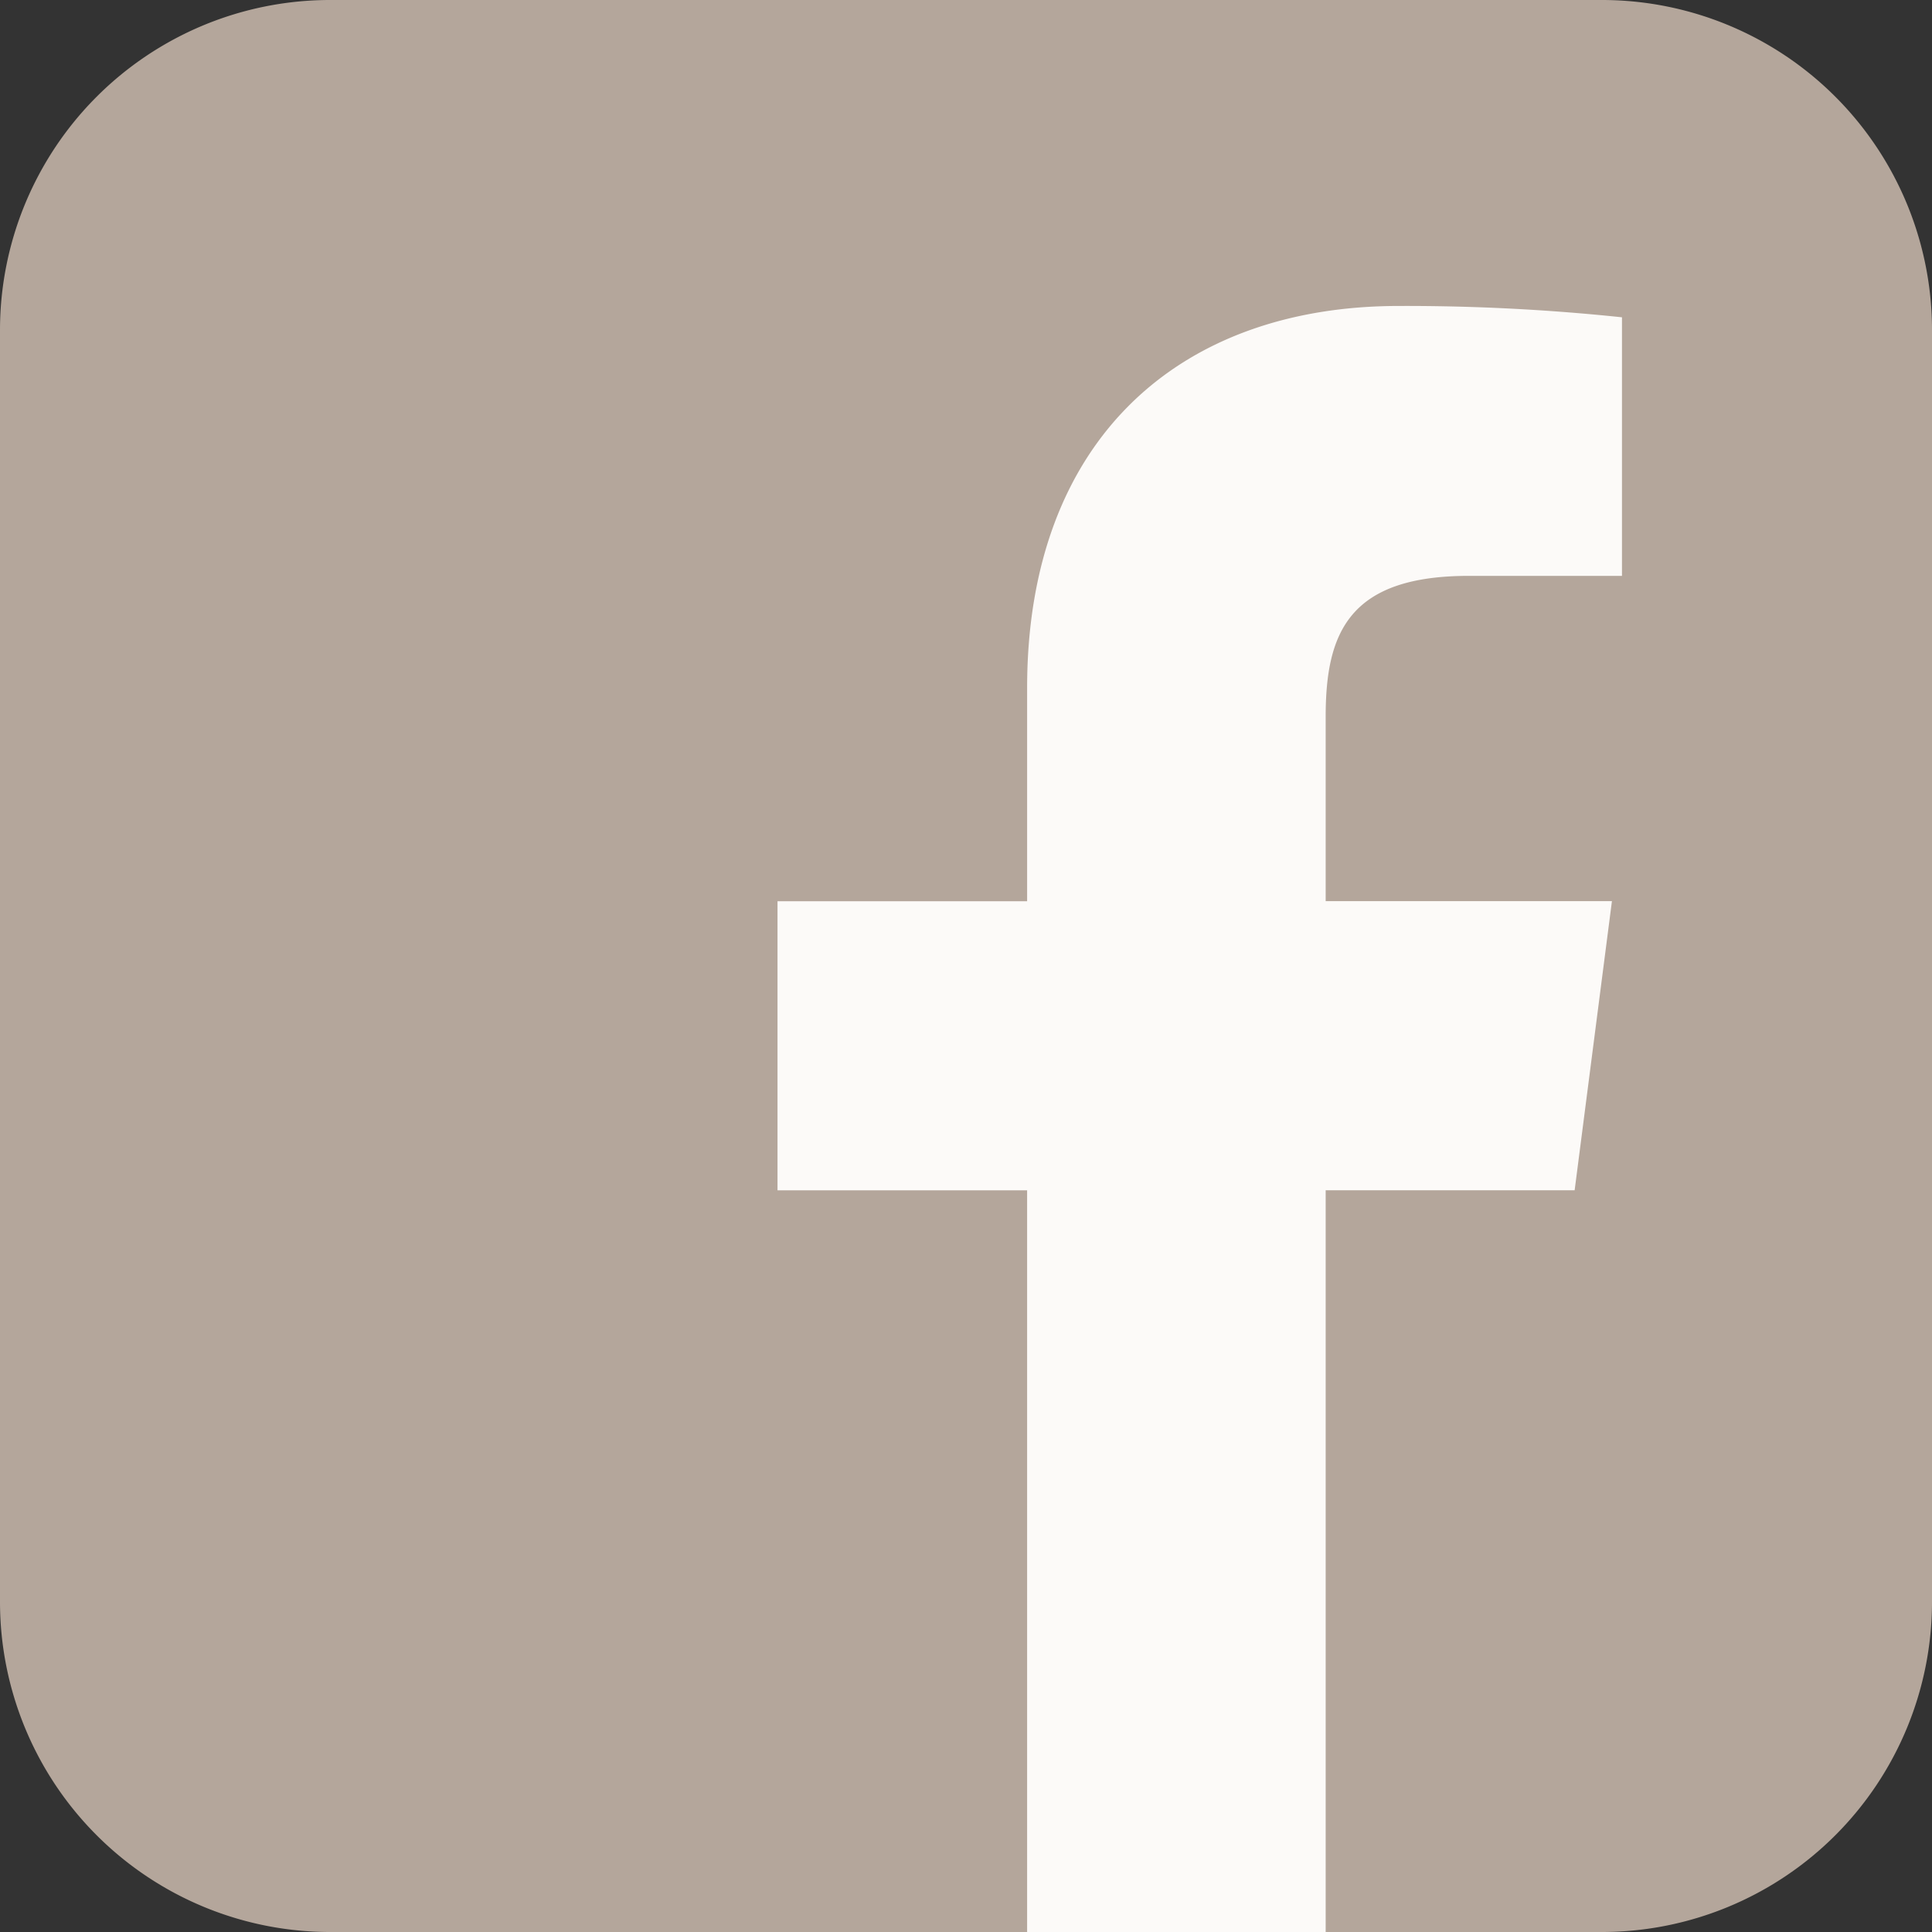 <svg xmlns="http://www.w3.org/2000/svg" width="30" height="30" viewBox="0 0 30 30">
  <rect x="0" y="0" width="30" height="30" fill="#333333" stroke="none"/>
  <g id="Group_541" data-name="Group 541" transform="translate(132.778 -140.8)">
    <path id="Rectangle_2" data-name="Rectangle 2" d="M5.126,0H24.874A5.126,5.126,0,0,1,30,5.126V24.873A5.127,5.127,0,0,1,24.873,30H5.127A5.127,5.127,0,0,1,0,24.873V5.126A5.126,5.126,0,0,1,5.126,0Z" transform="translate(-132.778 140.8)" fill="#b4a69b"/>
    <path id="Path_1538" data-name="Path 1538" d="M-112.193,170.8V159.282h3.866l.579-4.489h-4.445v-2.866c0-1.3.36-2.185,2.224-2.185h2.377v-4.015a32.054,32.054,0,0,0-3.464-.176c-3.426,0-5.773,2.091-5.773,5.933v3.31h-3.876v4.489h3.876V170.8Z" fill="#fcfaf8"/>
  </g>
</svg>
